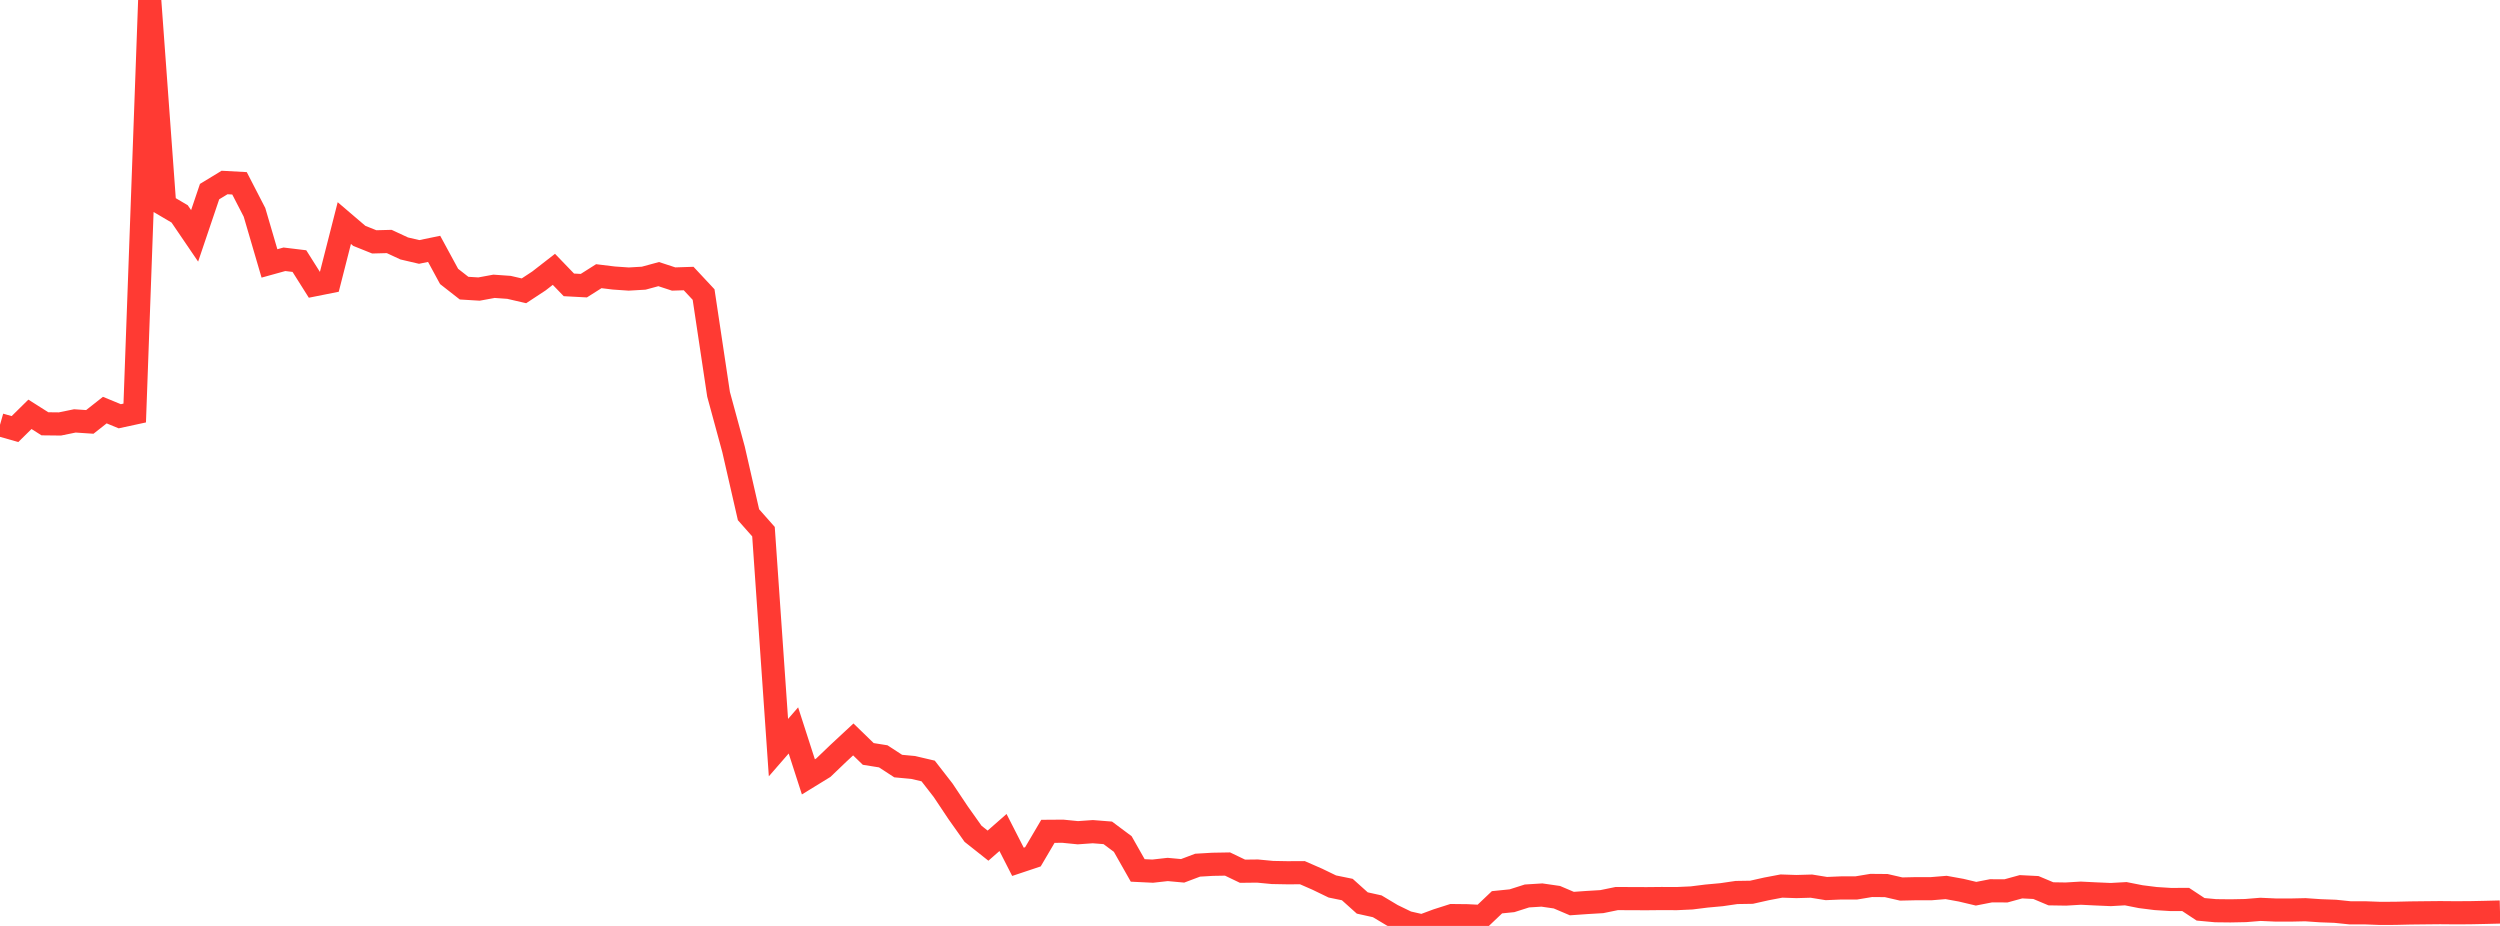 <?xml version="1.0" standalone="no"?>
<!DOCTYPE svg PUBLIC "-//W3C//DTD SVG 1.1//EN" "http://www.w3.org/Graphics/SVG/1.1/DTD/svg11.dtd">

<svg width="135" height="50" viewBox="0 0 135 50" preserveAspectRatio="none" 
  xmlns="http://www.w3.org/2000/svg"
  xmlns:xlink="http://www.w3.org/1999/xlink">


<polyline points="0.0, 22.939 0.808, 23.17 1.617, 22.373 2.425, 22.885 3.234, 22.894 4.042, 22.729 4.85, 22.783 5.659, 22.145 6.467, 22.478 7.275, 22.303 8.084, 0.0 8.892, 11.074 9.701, 11.55 10.509, 12.737 11.317, 10.347 12.126, 9.855 12.934, 9.899 13.743, 11.467 14.551, 14.225 15.359, 14.001 16.168, 14.099 16.976, 15.38 17.784, 15.219 18.593, 12.046 19.401, 12.736 20.21, 13.061 21.018, 13.04 21.826, 13.416 22.635, 13.605 23.443, 13.438 24.251, 14.927 25.06, 15.56 25.868, 15.609 26.677, 15.46 27.485, 15.517 28.293, 15.704 29.102, 15.172 29.91, 14.544 30.719, 15.383 31.527, 15.426 32.335, 14.914 33.144, 15.013 33.952, 15.069 34.76, 15.022 35.569, 14.802 36.377, 15.067 37.186, 15.041 37.994, 15.906 38.802, 21.291 39.611, 24.265 40.419, 27.795 41.228, 28.709 42.036, 40.372 42.844, 39.443 43.653, 41.951 44.461, 41.455 45.269, 40.681 46.078, 39.929 46.886, 40.713 47.695, 40.842 48.503, 41.368 49.311, 41.443 50.12, 41.633 50.928, 42.673 51.737, 43.886 52.545, 45.025 53.353, 45.665 54.162, 44.955 54.97, 46.538 55.778, 46.268 56.587, 44.892 57.395, 44.886 58.204, 44.967 59.012, 44.91 59.82, 44.974 60.629, 45.577 61.437, 47.003 62.246, 47.042 63.054, 46.951 63.862, 47.025 64.671, 46.72 65.479, 46.672 66.287, 46.658 67.096, 47.046 67.904, 47.037 68.713, 47.114 69.521, 47.129 70.329, 47.125 71.138, 47.479 71.946, 47.87 72.754, 48.035 73.563, 48.761 74.371, 48.94 75.18, 49.424 75.988, 49.816 76.796, 50.0 77.605, 49.699 78.413, 49.441 79.222, 49.45 80.03, 49.49 80.838, 48.722 81.647, 48.64 82.455, 48.382 83.263, 48.332 84.072, 48.449 84.88, 48.793 85.689, 48.736 86.497, 48.688 87.305, 48.522 88.114, 48.526 88.922, 48.529 89.731, 48.521 90.539, 48.525 91.347, 48.488 92.156, 48.387 92.964, 48.313 93.772, 48.195 94.581, 48.182 95.389, 48 96.198, 47.847 97.006, 47.874 97.814, 47.851 98.623, 47.982 99.431, 47.948 100.24, 47.948 101.048, 47.814 101.856, 47.821 102.665, 48.007 103.473, 47.989 104.281, 47.99 105.09, 47.923 105.898, 48.069 106.707, 48.261 107.515, 48.103 108.323, 48.107 109.132, 47.885 109.94, 47.926 110.749, 48.266 111.557, 48.279 112.365, 48.231 113.174, 48.271 113.982, 48.306 114.79, 48.26 115.599, 48.42 116.407, 48.522 117.216, 48.573 118.024, 48.57 118.832, 49.103 119.641, 49.178 120.449, 49.187 121.257, 49.171 122.066, 49.105 122.874, 49.141 123.683, 49.143 124.491, 49.125 125.299, 49.18 126.108, 49.21 126.916, 49.294 127.725, 49.293 128.533, 49.323 129.341, 49.319 130.15, 49.3 130.958, 49.291 131.766, 49.283 132.575, 49.29 133.383, 49.286 134.192, 49.269 135.0, 49.249" fill="none" stroke="#ff3a33" stroke-width="1.25"/>

</svg>